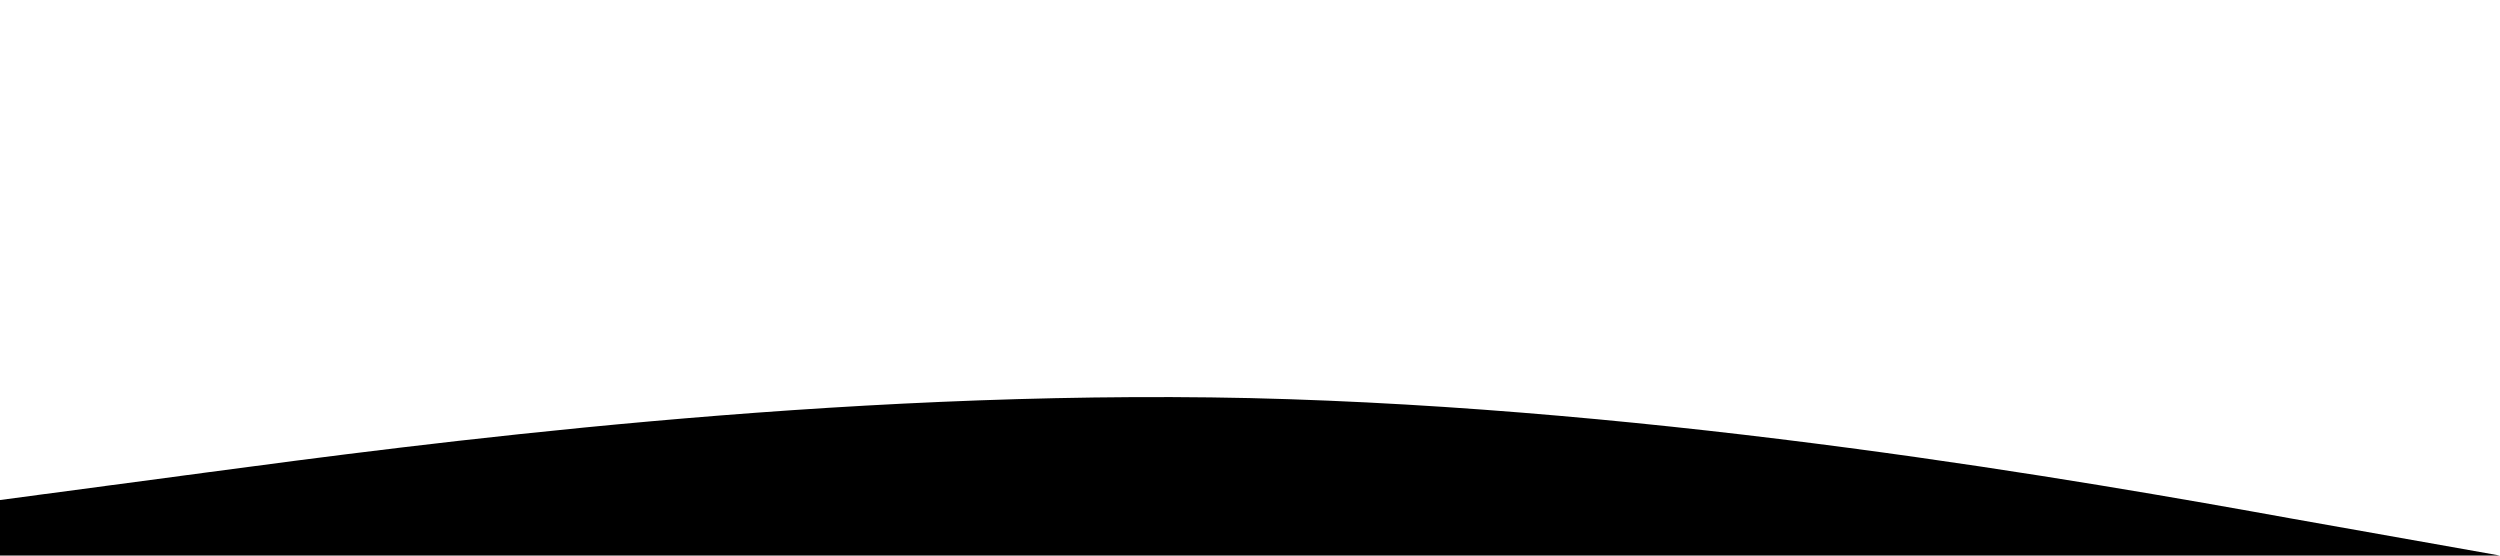 <svg xmlns="http://www.w3.org/2000/svg" viewBox="0 0 1440 320">
  <path fill="#000000" fill-opacity="1" d="M0,288L120,272C240,256,480,224,720,229.3C960,235,1200,277,1320,298.7L1440,320L1440,320L1320,320C1200,320,960,320,720,320C480,320,240,320,120,320L0,320Z"></path>
</svg>